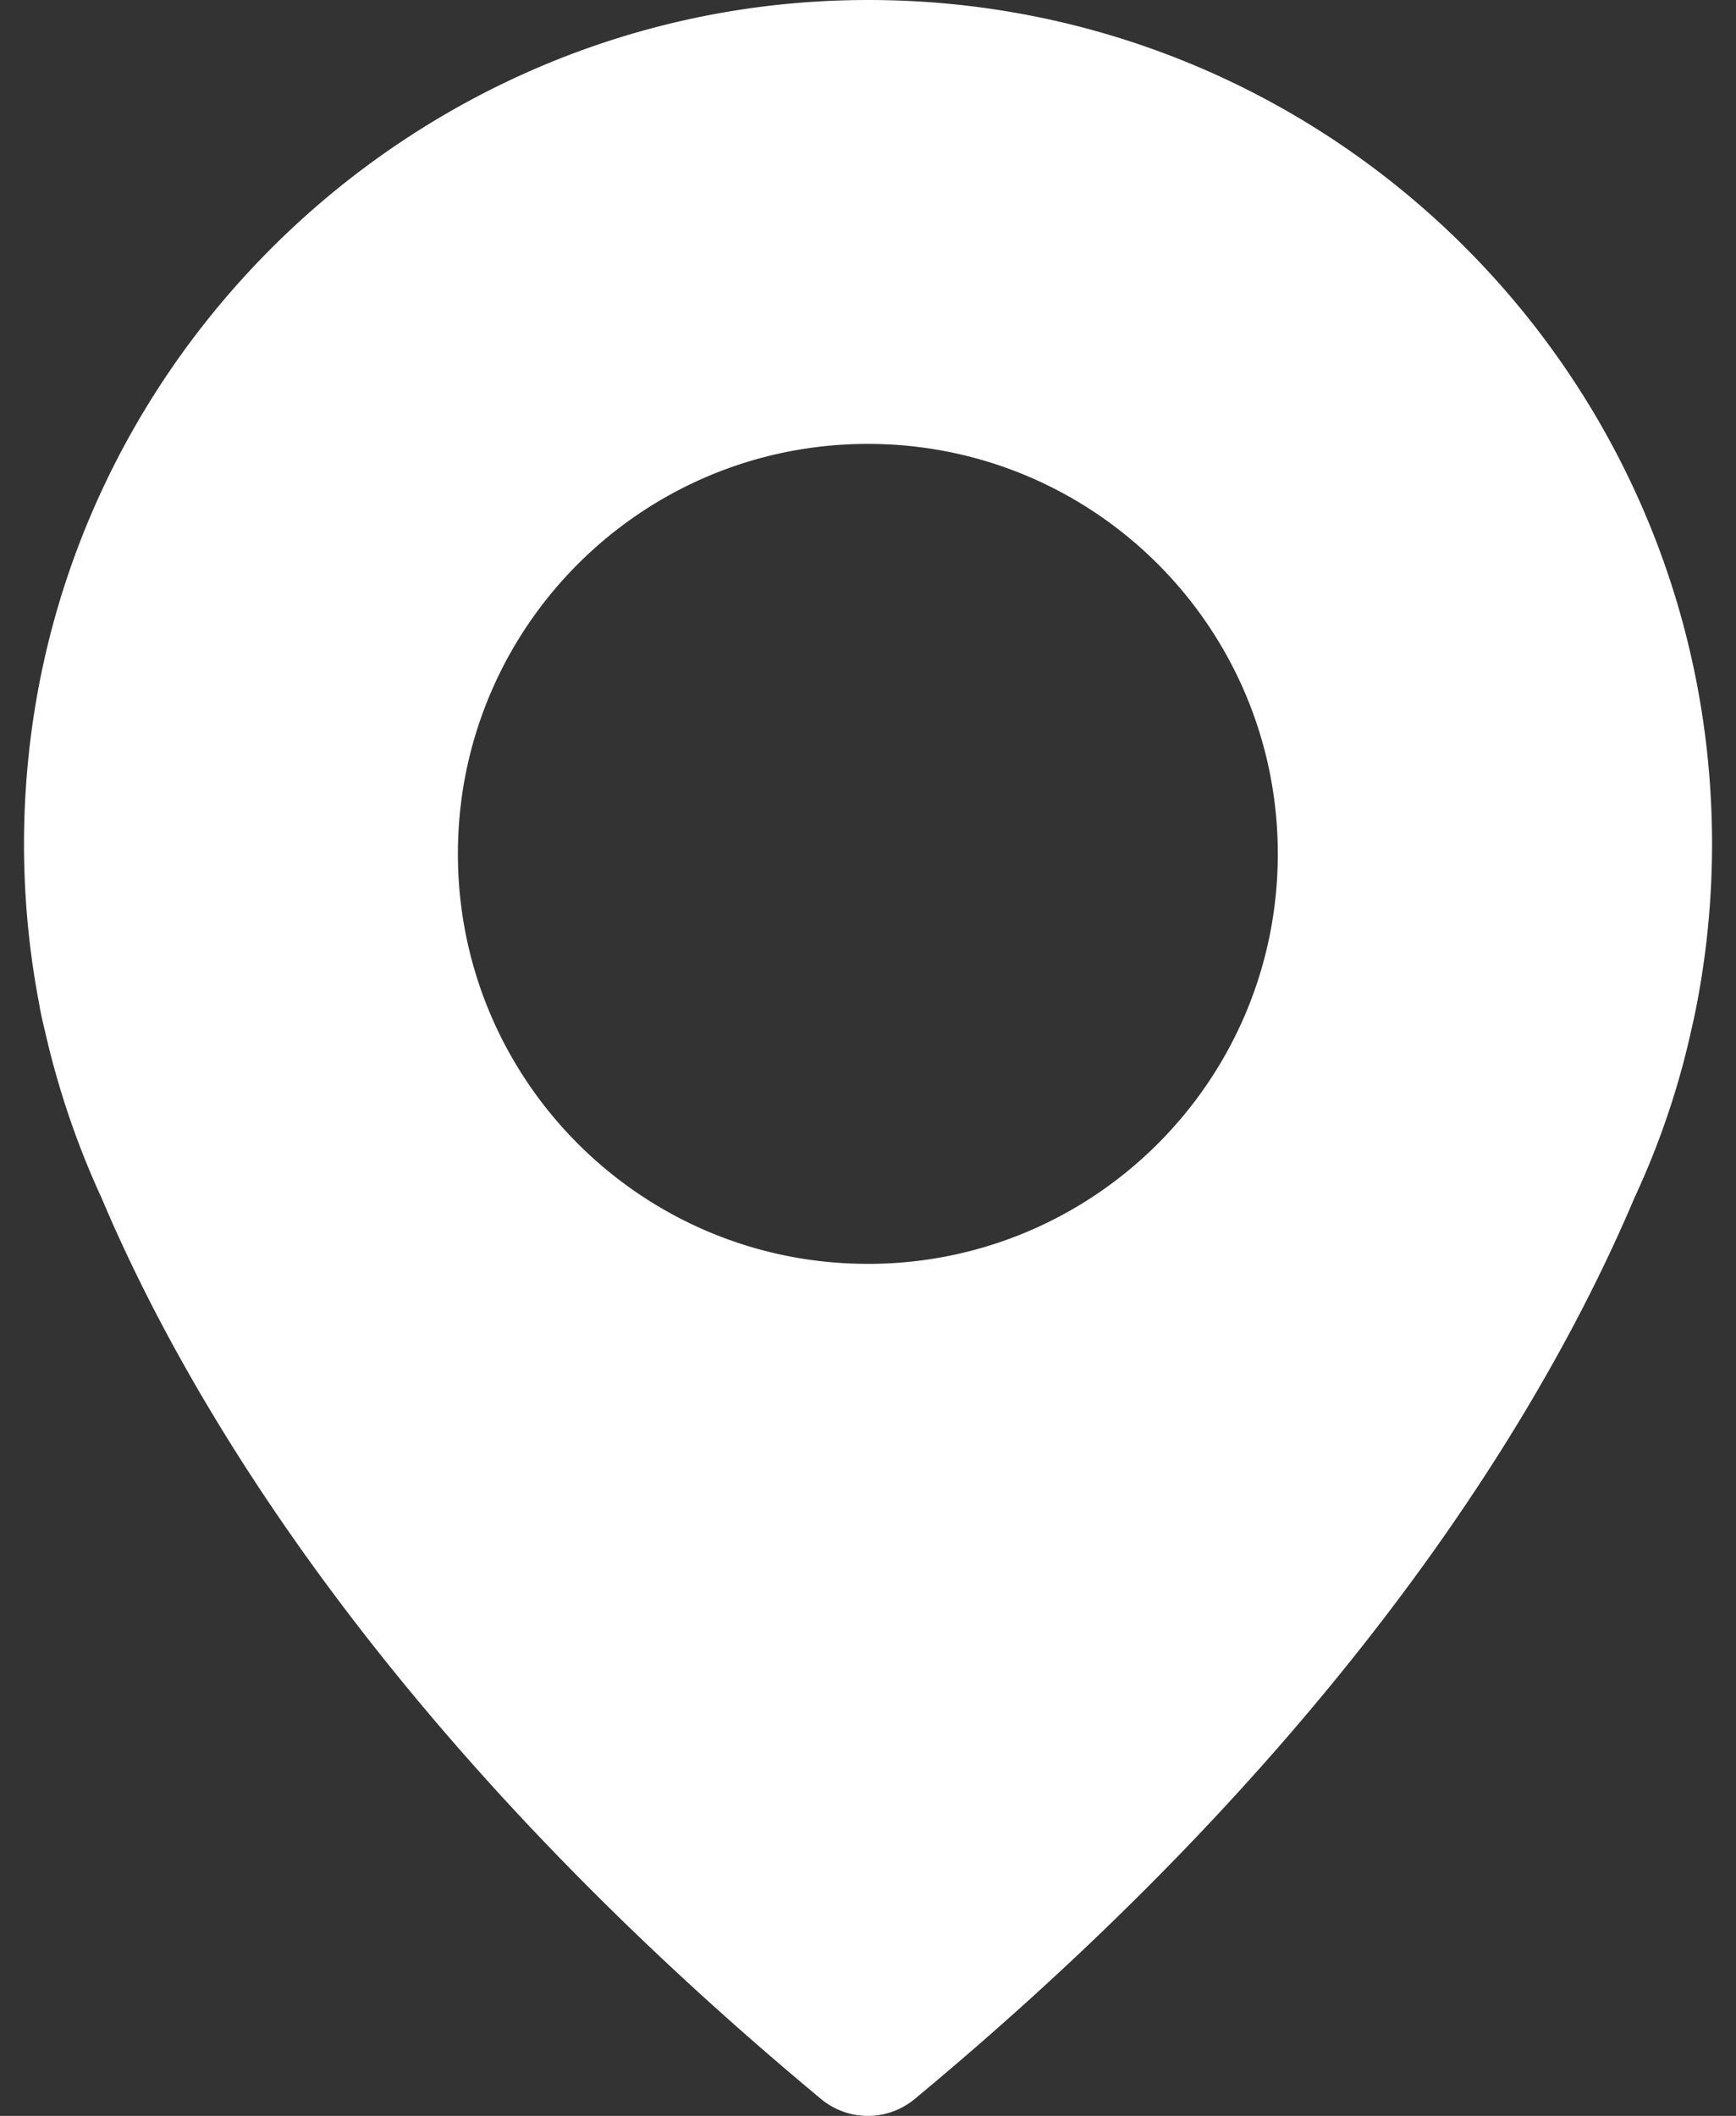 <svg width="64" height="78" viewBox="0 0 64 78" fill="none" xmlns="http://www.w3.org/2000/svg"><rect x="0" y="0" width="64" height="78" fill="#333333" stroke="none"/><path d="M30.89.02C15.393.564 2.52 12.654 1.032 28.087a31.302 31.302 0 0 0 .416 8.94s.048.336.208.975a31.19 31.19 0 0 0 2.095 6.174c3.12 7.388 10.332 19.75 26.517 33.2a2.703 2.703 0 0 0 3.454 0C49.906 63.943 57.119 51.58 60.254 44.16a29.866 29.866 0 0 0 2.095-6.174c.144-.623.208-.975.208-.975.367-1.918.56-3.885.56-5.9C63.115 13.55 48.577-.604 30.89.02zm1.104 46.57c-8.348 0-15.113-6.764-15.113-15.113 0-8.348 6.766-15.113 15.114-15.113 8.348 0 15.113 6.765 15.113 15.113 0 8.349-6.765 15.114-15.113 15.114z" fill="white"/></svg>